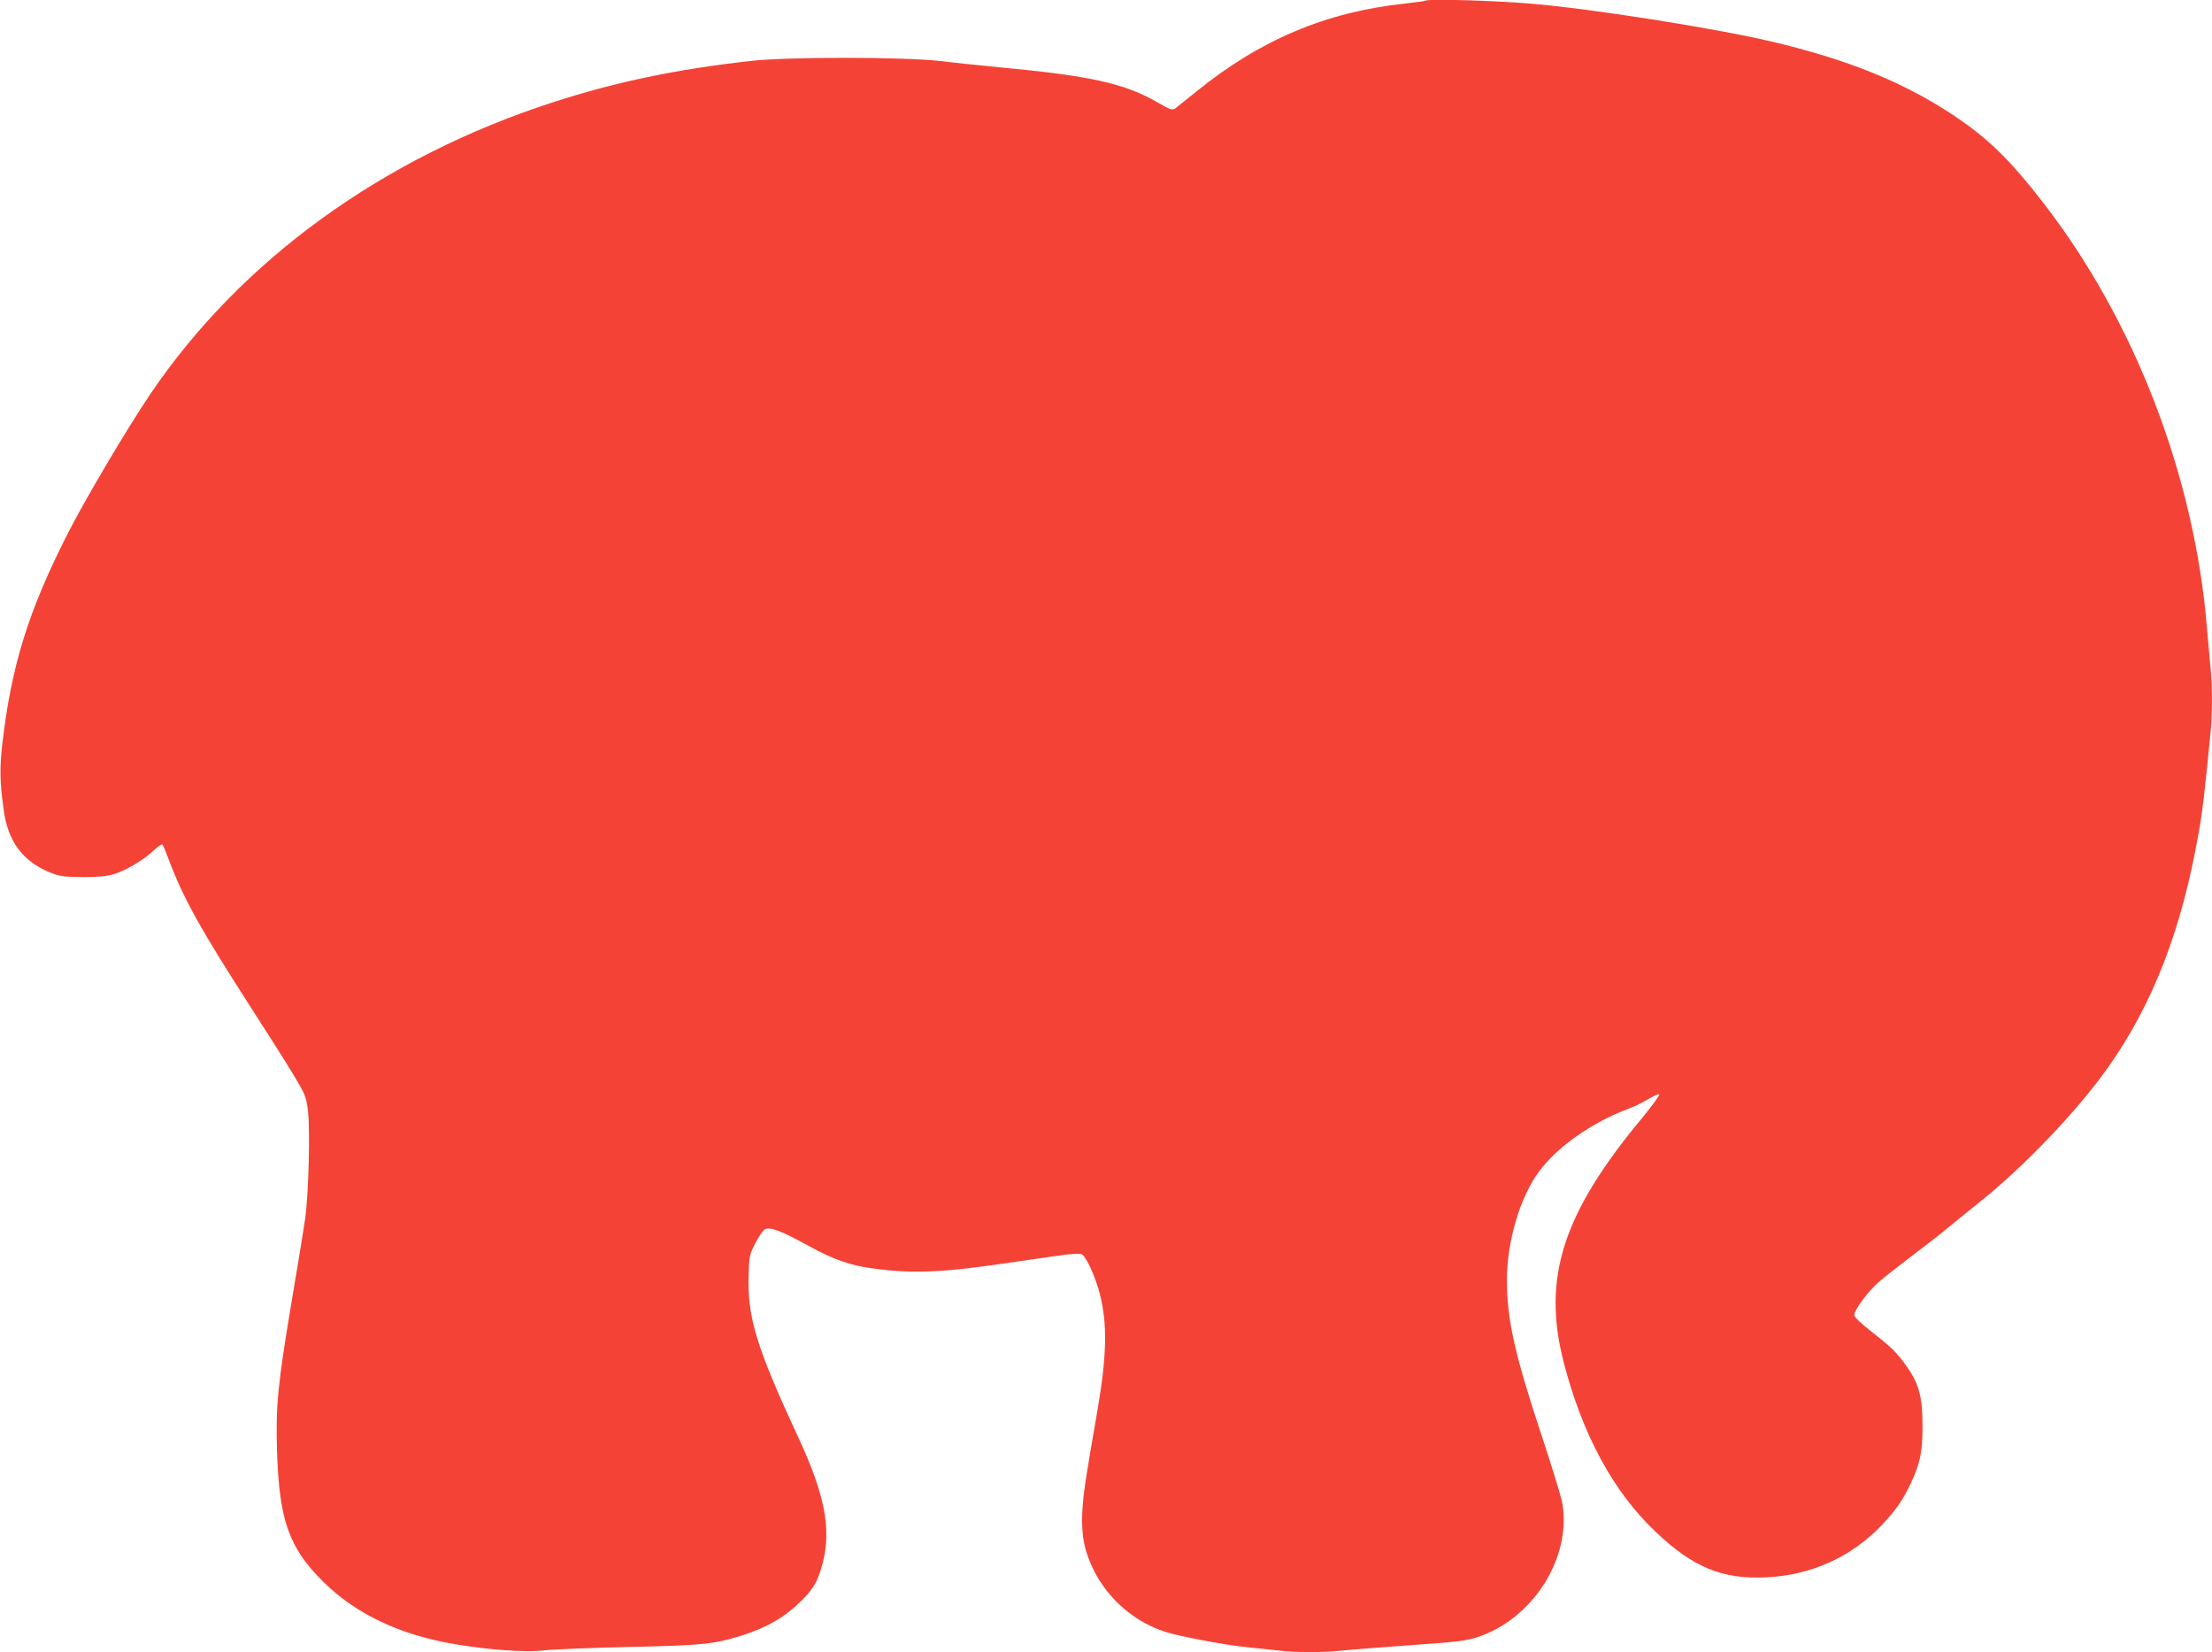 <?xml version="1.0" standalone="no"?>
<!DOCTYPE svg PUBLIC "-//W3C//DTD SVG 20010904//EN"
 "http://www.w3.org/TR/2001/REC-SVG-20010904/DTD/svg10.dtd">
<svg version="1.0" xmlns="http://www.w3.org/2000/svg"
 width="1280pt" height="956pt" viewBox="0 0 1280 956"
 preserveAspectRatio="xMidYMid meet">
<g transform="translate(0,956) scale(0.1,-0.1)"
fill="#f44336" stroke="none">
<path d="M8249 9556 c-2 -2 -53 -9 -114 -16 -460 -48 -843 -210 -1214 -511
-57 -46 -112 -90 -121 -97 -16 -11 -30 -6 -106 38 -188 108 -390 152 -904 200
-113 11 -270 27 -350 37 -211 24 -881 25 -1100 0 -432 -49 -771 -120 -1135
-237 -988 -319 -1809 -913 -2335 -1690 -134 -198 -377 -609 -477 -805 -229
-451 -326 -763 -379 -1214 -16 -144 -16 -214 6 -378 24 -192 110 -308 278
-375 48 -19 76 -22 182 -23 91 0 140 5 180 17 72 23 173 83 228 136 25 24 48
39 52 35 4 -4 20 -42 35 -83 86 -229 185 -407 490 -880 94 -146 201 -315 238
-377 63 -105 68 -117 79 -200 13 -111 4 -480 -16 -623 -8 -58 -44 -278 -80
-490 -79 -473 -91 -597 -83 -857 13 -400 68 -558 268 -756 189 -187 445 -308
764 -361 194 -33 408 -48 507 -36 51 6 273 15 493 20 427 9 498 16 659 67 146
46 250 107 347 204 68 68 93 113 120 216 50 197 12 394 -138 718 -247 532
-299 702 -291 950 3 103 5 115 38 180 19 38 44 74 55 81 28 18 96 -8 254 -95
141 -78 242 -114 376 -131 240 -32 399 -24 830 40 383 56 370 56 393 23 27
-38 67 -135 86 -209 45 -174 41 -360 -15 -684 -69 -396 -80 -470 -86 -576 -7
-136 11 -230 67 -342 85 -168 238 -299 415 -355 82 -26 342 -75 460 -87 61 -6
146 -15 190 -20 102 -13 261 -13 378 0 51 5 229 19 397 31 260 18 316 25 380
46 319 105 544 457 491 772 -5 35 -60 213 -121 397 -156 471 -200 670 -200
897 0 223 75 478 185 627 105 143 305 284 517 364 35 13 87 38 116 56 28 17
57 30 63 28 6 -2 -38 -63 -97 -135 -461 -554 -581 -926 -456 -1414 108 -419
288 -752 534 -984 215 -204 384 -274 637 -262 258 11 494 117 669 301 83 88
122 144 167 239 56 117 70 184 70 337 0 161 -20 241 -86 335 -58 85 -90 116
-206 207 -63 49 -103 87 -103 98 0 31 79 137 143 193 34 29 123 99 197 155 74
56 160 122 190 148 30 25 120 98 200 162 259 208 559 523 736 772 263 371 430
803 528 1368 22 123 31 206 66 555 13 124 13 293 0 410 -5 51 -14 151 -20 222
-73 876 -421 1776 -949 2455 -192 248 -320 372 -517 503 -291 193 -613 323
-1054 427 -332 78 -1045 190 -1392 219 -214 18 -597 29 -609 17z"/>
</g>
</svg>
